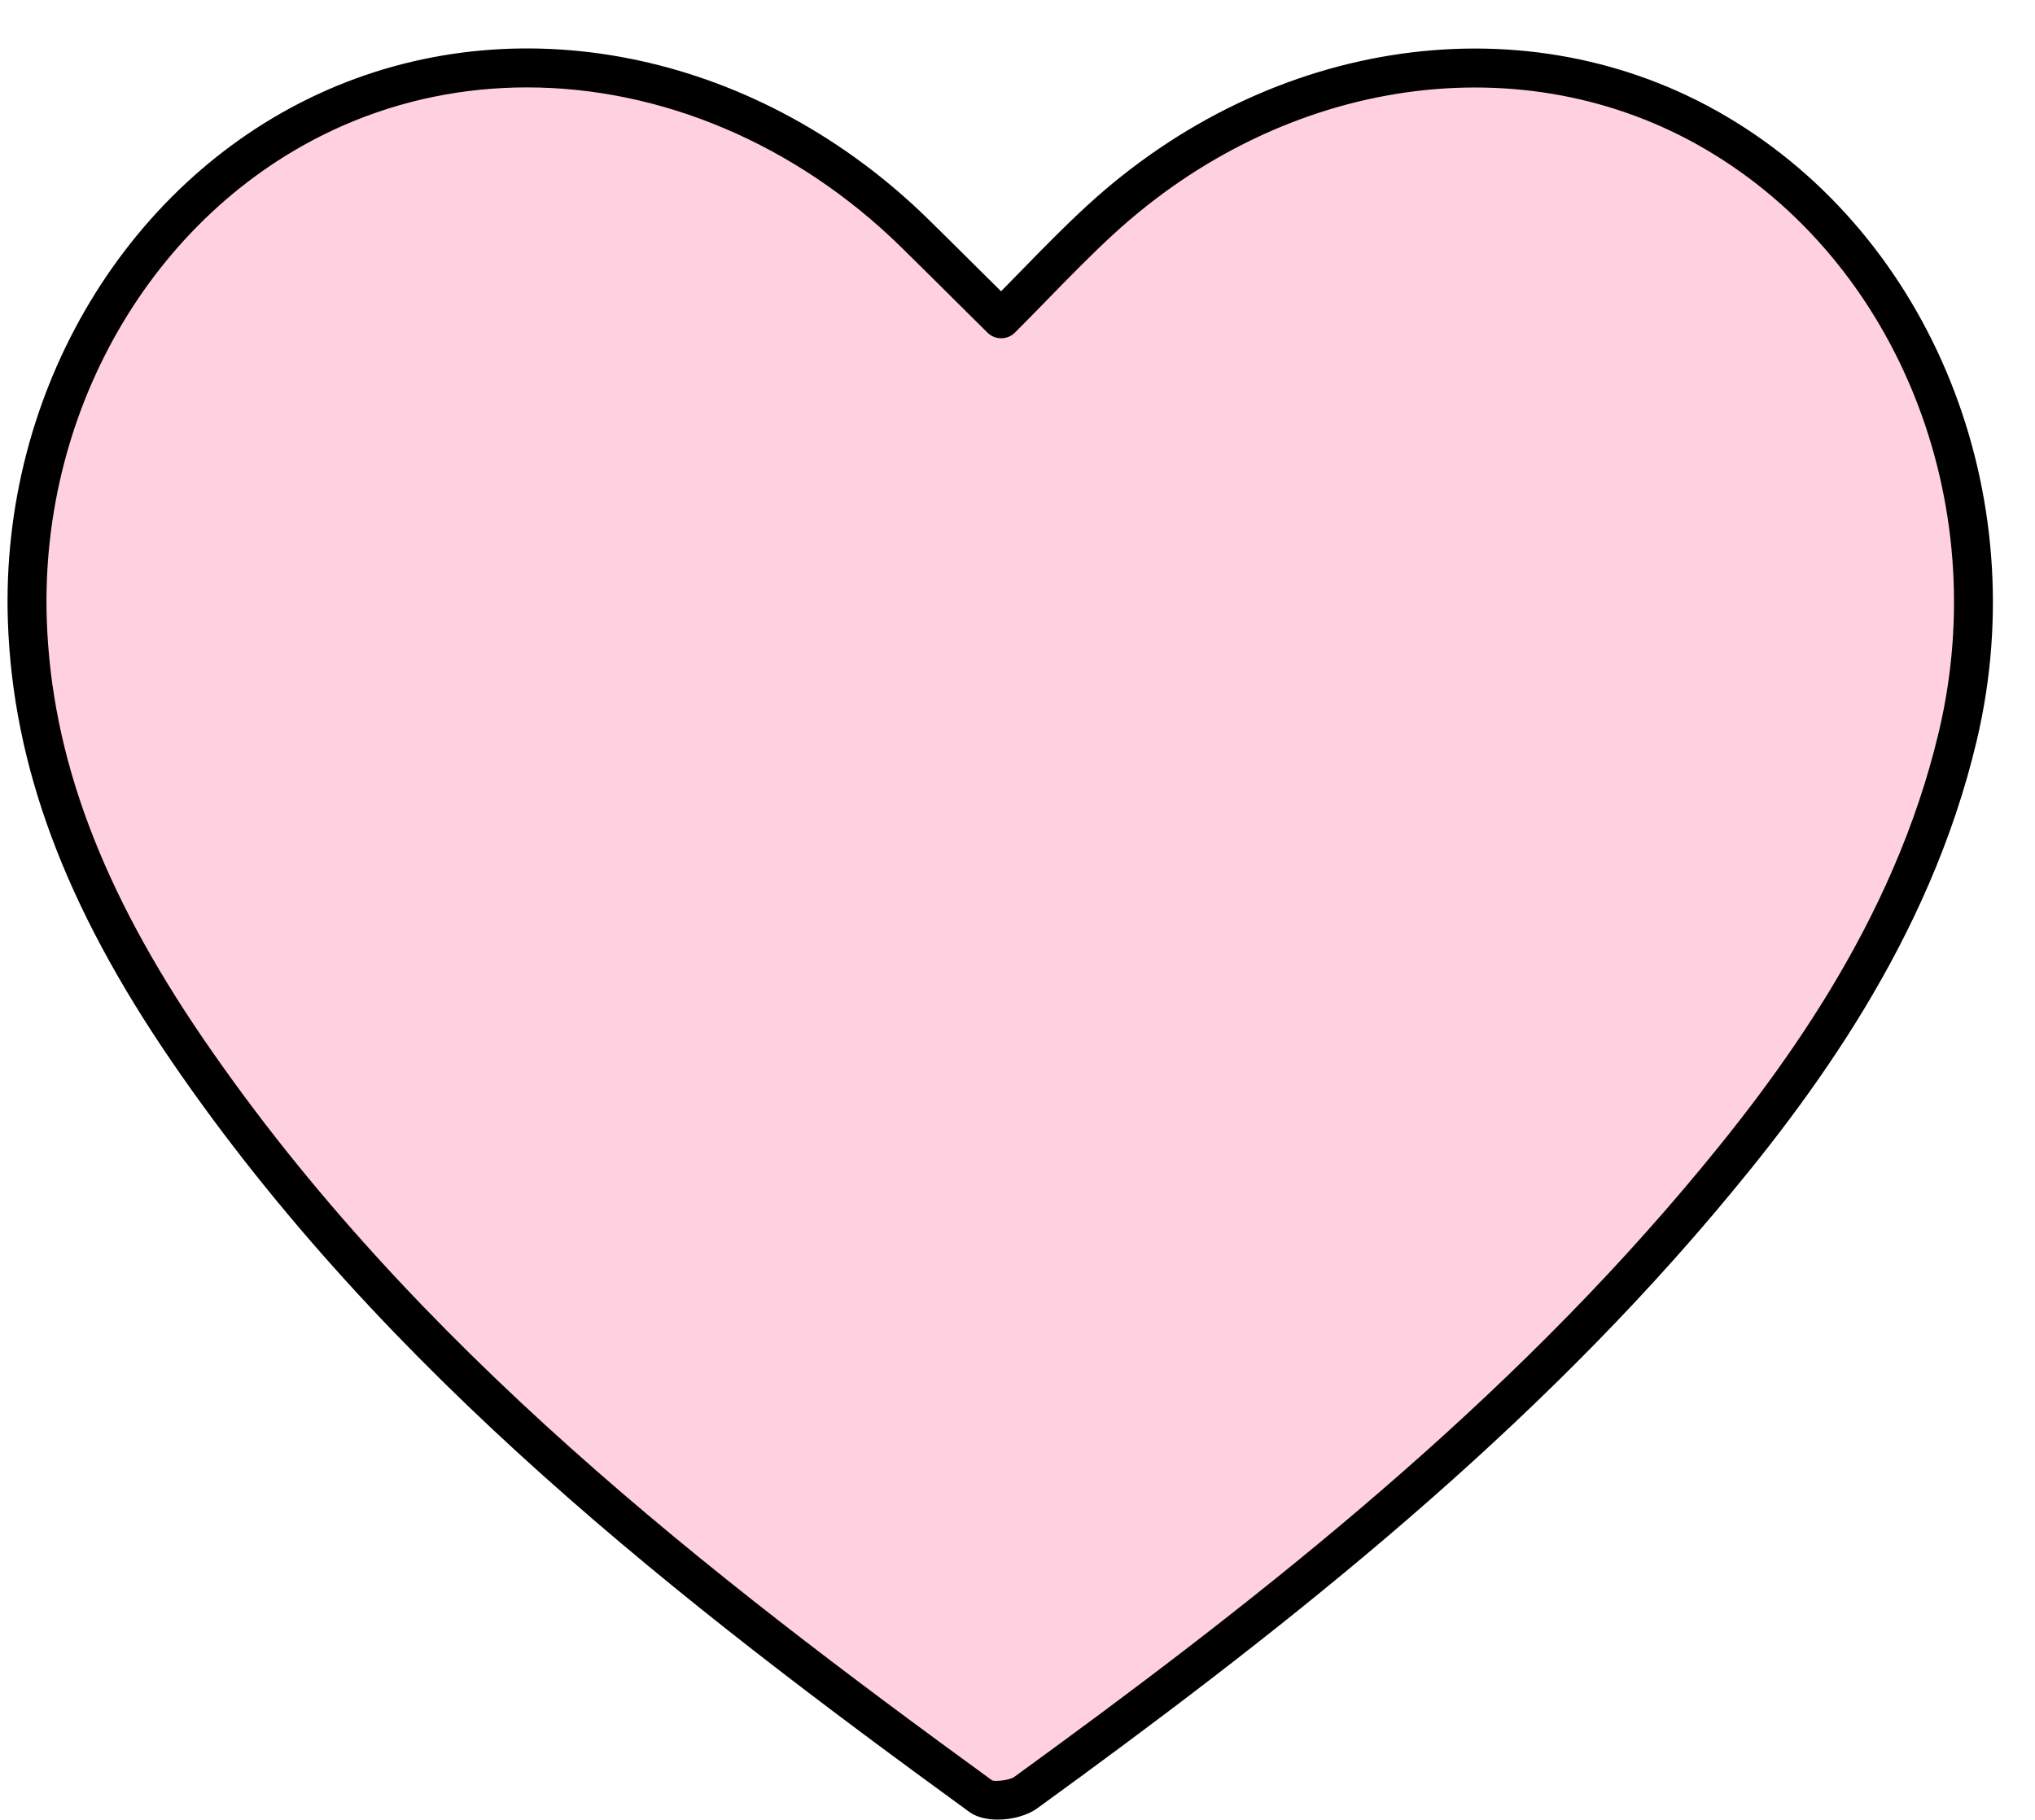 <?xml version="1.0" encoding="UTF-8" standalone="no"?><svg xmlns="http://www.w3.org/2000/svg" xmlns:xlink="http://www.w3.org/1999/xlink" fill="#000000" height="458.3" preserveAspectRatio="xMidYMid meet" version="1" viewBox="-1.9 -12.2 512.5 458.3" width="512.5" zoomAndPan="magnify"><g id="Illustration"><g id="change1_1"><path d="M250.238,68.099c9.035-9.053,16.662-17.281,24.896-24.849 C320.072,1.942,382.658-6.808,430.377,21.332 c49.579,29.237,74.943,91.841,60.81,151.749 c-10.671,45.231-35.906,82.659-65.422,117.462 c-49.107,57.906-108.299,104.438-169.36,148.755 c-2.693,1.955-8.928,2.616-11.325,0.872 C170.578,385.96,98.096,329.441,45.29,252.237 C23.011,219.664,6.363,184.5,4.985,144.145 C3.063,87.824,34.639,35.866,82.62,14.892 c47.564-20.791,105.281-8.228,146.013,31.802 C235.6,53.541,242.513,60.443,250.238,68.099z" fill="#ffd0e0"/></g><g id="change2_1"><path d="M249.381,446.083c-2.707,0-5.318-0.591-7.185-1.948 c-72.118-52.478-147.039-110.31-200.951-189.132 C14.404,215.766,1.326,180.592,0.086,144.313 c-1.984-58.165,30.394-111.98,80.572-133.914 C130.281-11.297,189.718,1.58,232.067,43.199 c4.698,4.614,9.37,9.258,14.284,14.138l3.858,3.827 c1.687-1.714,3.332-3.399,4.947-5.052c5.658-5.797,11.003-11.271,16.661-16.471 c46.578-42.816,111.298-51.872,161.05-22.529 c51.767,30.528,77.709,95.128,63.09,157.096 c-11.922,50.53-41.777,90.409-66.453,119.508 c-50.42,59.452-111.607,107.012-170.219,149.55 C256.899,444.997,253.053,446.083,249.381,446.083z M130.833,9.811 c-15.823,0-31.509,3.128-46.25,9.574C38.055,39.721,8.035,89.791,9.885,143.978 c1.173,34.336,13.709,67.858,39.451,105.492 c53.031,77.532,127.202,134.763,198.629,186.739 c0.845,0.33,4.411-0.041,5.562-0.878 c58.114-42.177,118.751-89.296,168.501-147.958 c23.968-28.259,52.947-66.917,64.39-115.415 C500.06,114.125,475.992,53.923,427.889,25.554 C381.88-1.575,321.827,6.979,278.452,46.858 c-5.464,5.021-10.718,10.402-16.28,16.1c-2.719,2.784-5.517,5.651-8.463,8.604 c-1.91,1.905-5.002,1.915-6.922,0.019l-7.345-7.29 c-4.899-4.868-9.559-9.497-14.243-14.1 C198.385,23.843,164.32,9.811,130.833,9.811z" fill="#000000"/></g></g></svg>